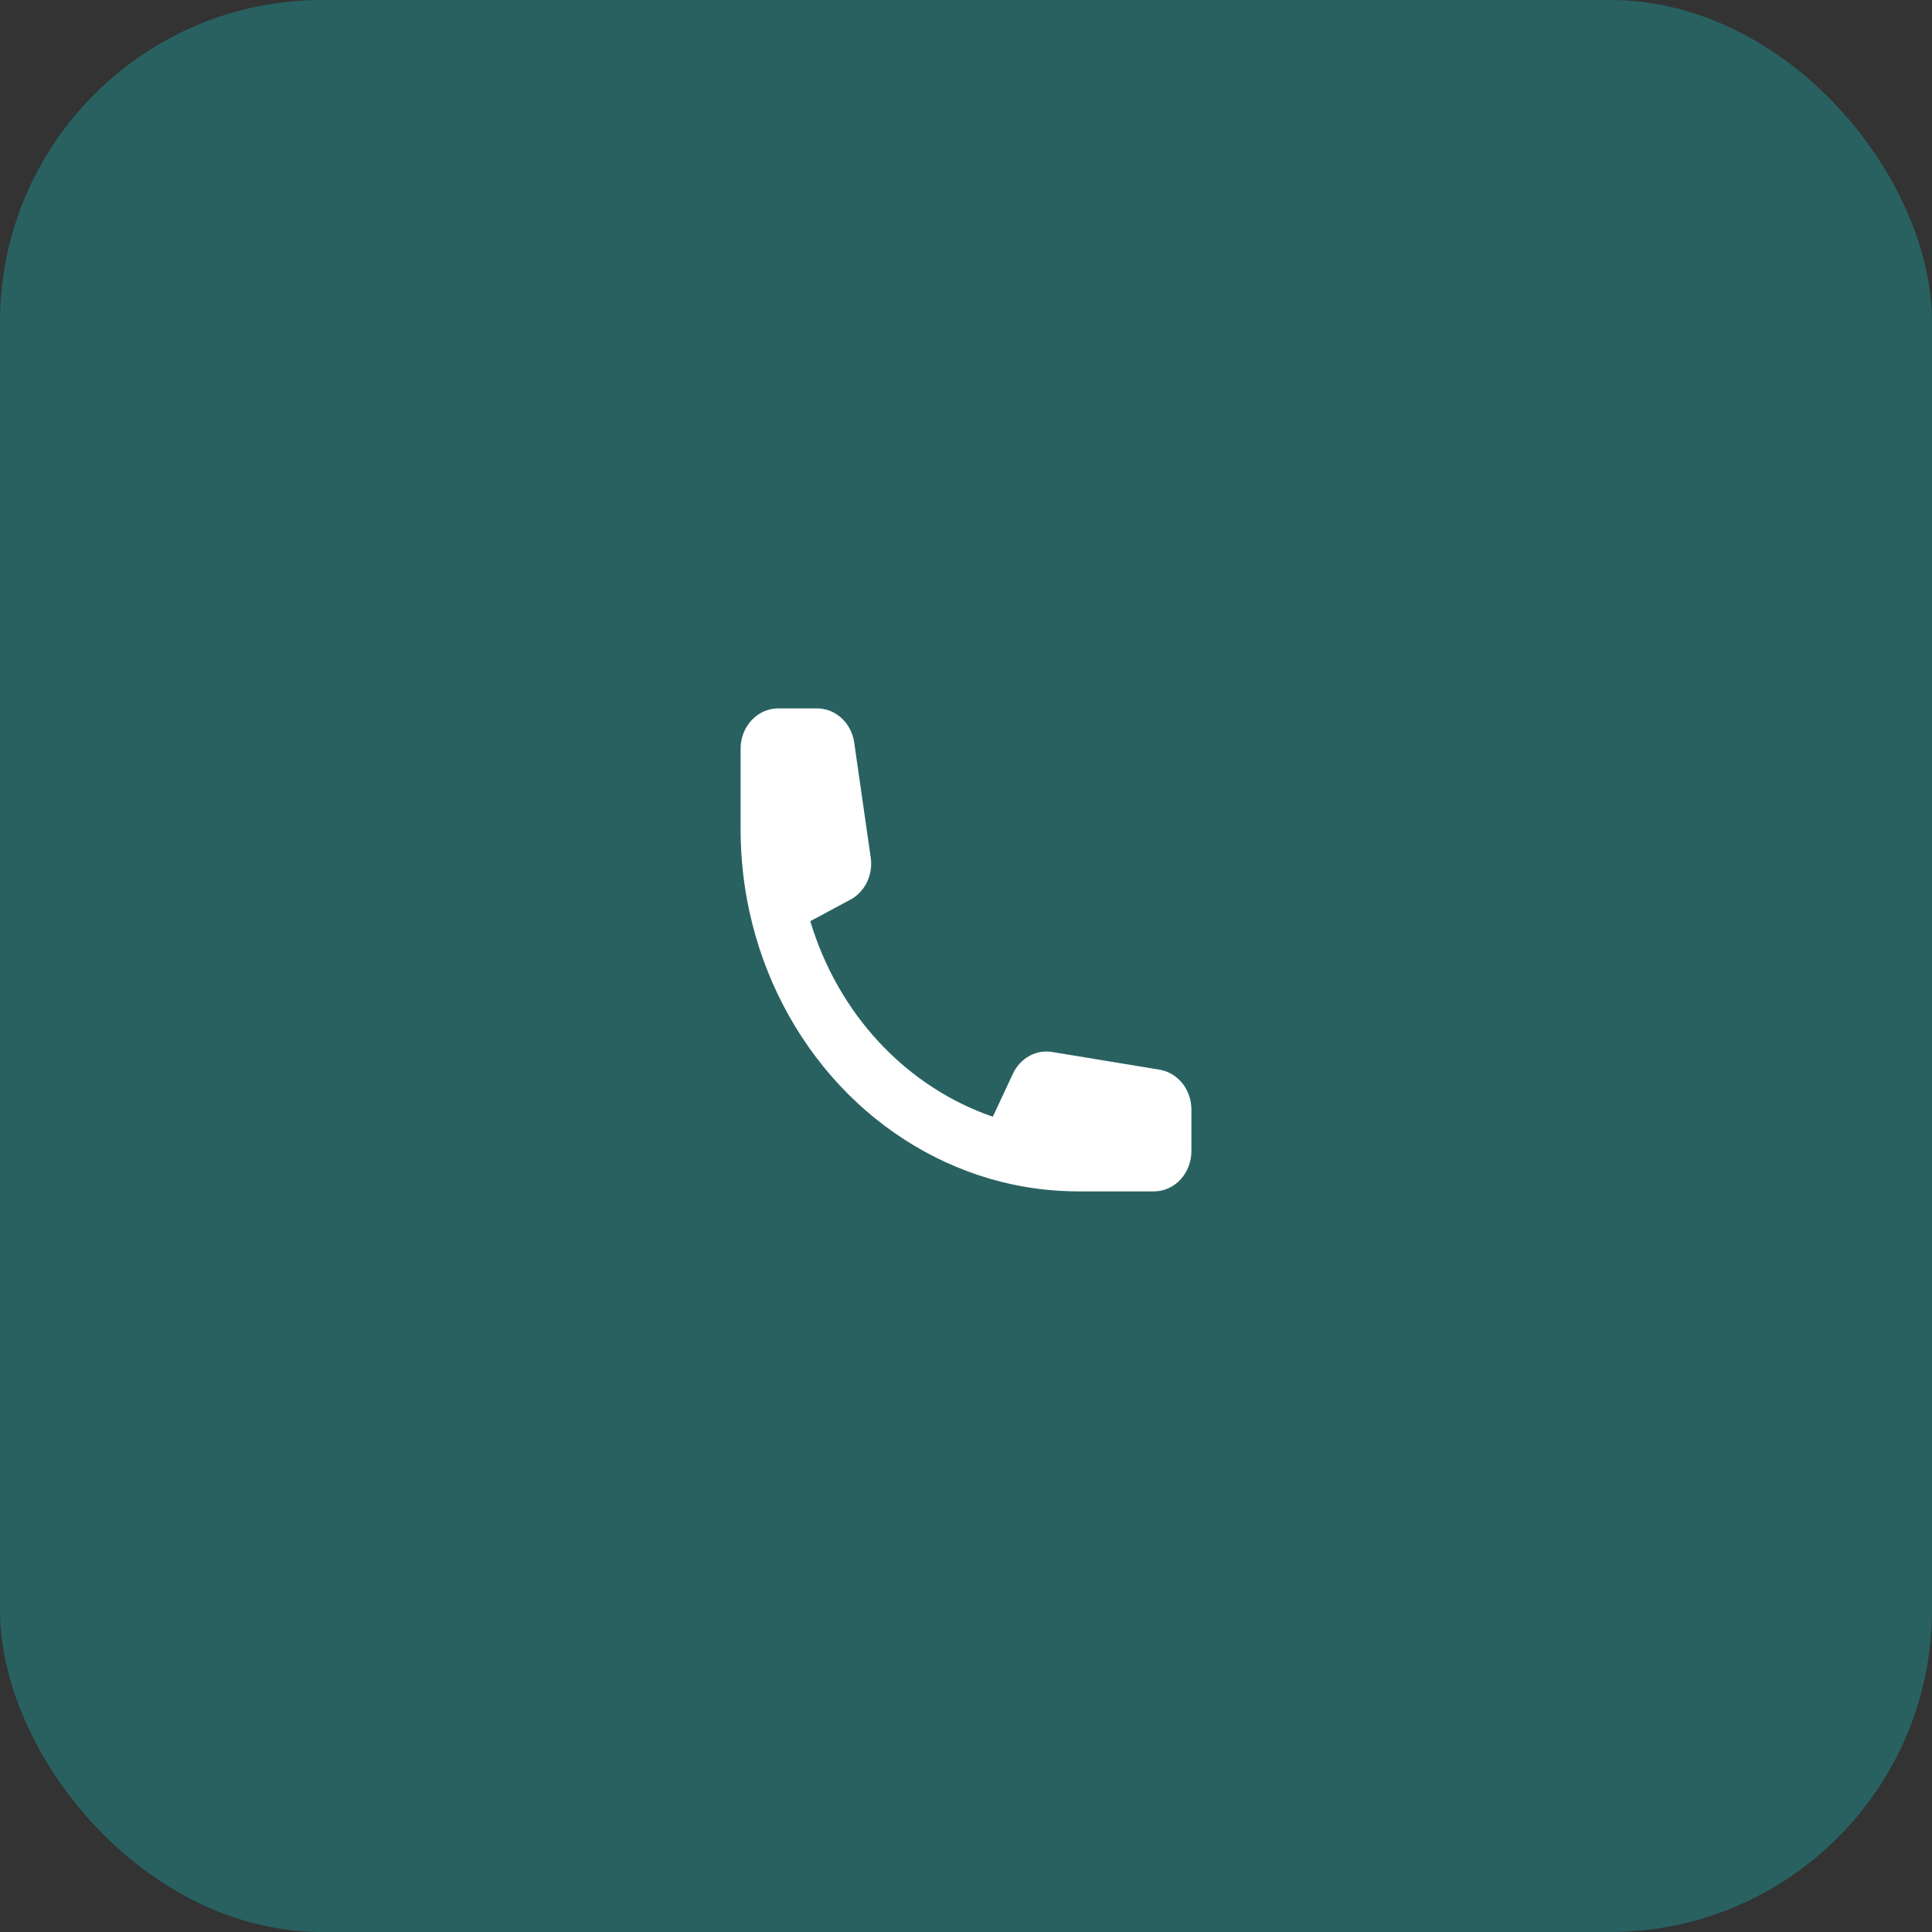 <?xml version="1.0" encoding="UTF-8"?> <svg xmlns="http://www.w3.org/2000/svg" width="60" height="60" viewBox="0 0 60 60" fill="none"><rect x="0" y="0" width="60" height="60" fill="#333333" stroke="none"/><rect width="60" height="60" rx="10" fill="#296161"></rect><path fill-rule="evenodd" clip-rule="evenodd" d="M25.164 28.608L26.409 27.94C26.63 27.822 26.81 27.632 26.924 27.397C27.038 27.162 27.079 26.894 27.041 26.633L26.528 23.06C26.486 22.765 26.346 22.496 26.135 22.302C25.923 22.107 25.654 22 25.375 22H24.167C23.857 22 23.561 22.132 23.342 22.366C23.123 22.601 23 22.919 23 23.25V25.75C23 26.636 23.096 27.5 23.278 28.328C23.726 30.363 24.695 32.225 26.076 33.705C27.456 35.184 29.194 36.222 31.094 36.703C31.883 36.901 32.69 37 33.5 37H35.833C36.143 37 36.44 36.868 36.658 36.634C36.877 36.4 37 36.081 37 35.75V34.455C37 34.157 36.9 33.868 36.719 33.641C36.537 33.415 36.286 33.265 36.011 33.22L32.676 32.67C32.432 32.63 32.182 32.674 31.963 32.796C31.744 32.917 31.566 33.111 31.456 33.347L30.833 34.681C29.505 34.224 28.299 33.435 27.312 32.379C26.326 31.323 25.591 30.03 25.164 28.608Z" fill="white"></path></svg> 